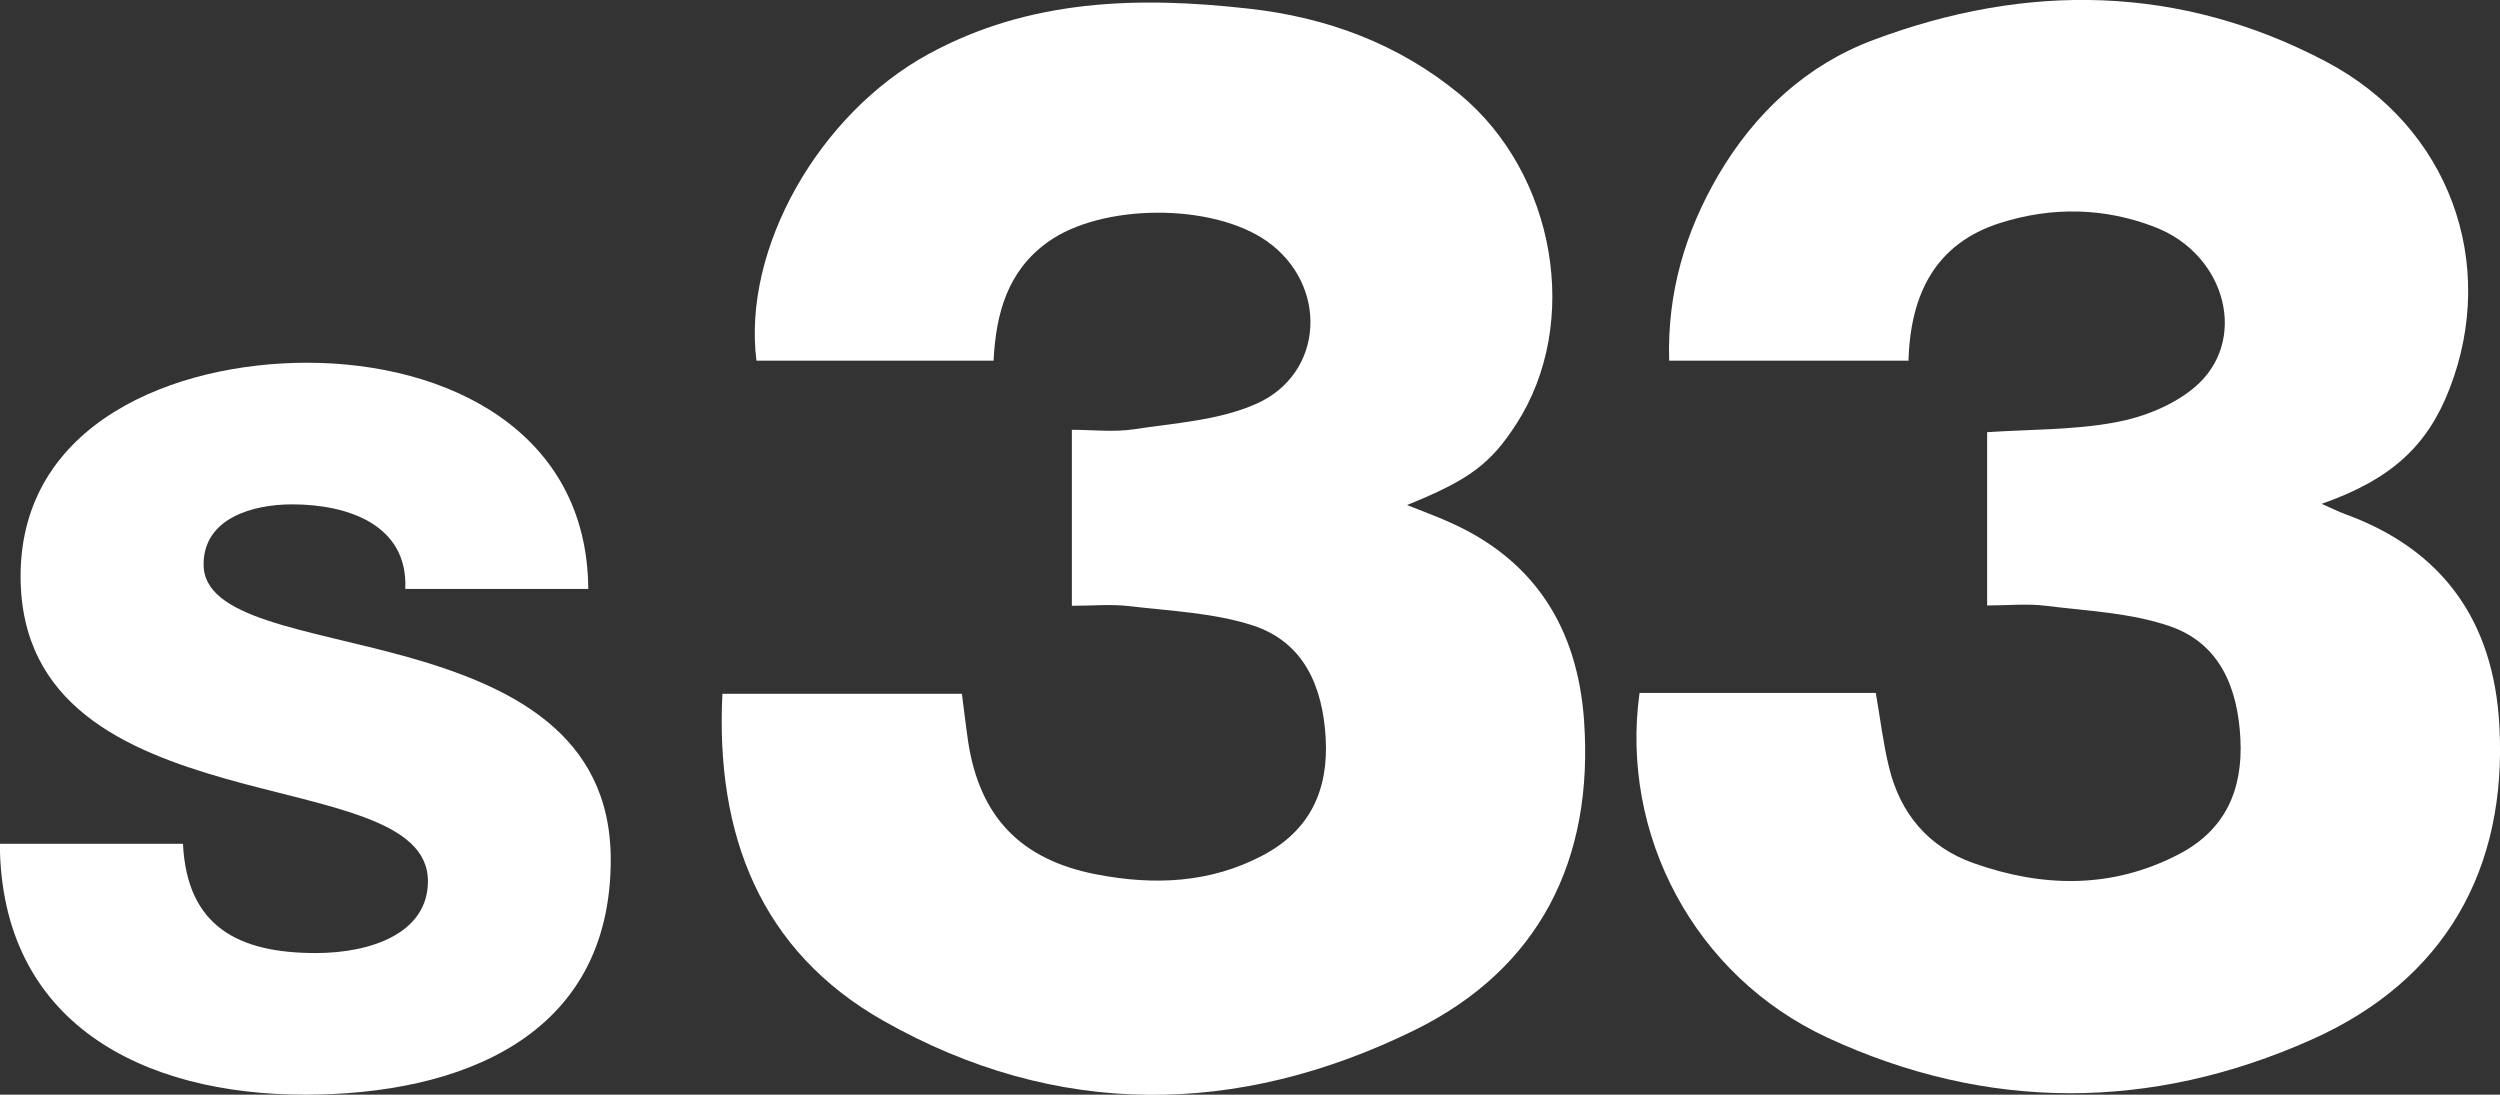 <svg xmlns="http://www.w3.org/2000/svg" id="Capa_2" data-name="Capa 2" viewBox="0 0 146.87 64.31"><rect x="0" y="0" width="146.87" height="64.31" fill="#333333" stroke="none"/><defs><style>      .cls-1 {        fill: #fff;        stroke-width: 0px;      }    </style></defs><g id="Capa_1-2" data-name="Capa 1"><g><path class="cls-1" d="m10.75,49.57c.23,4.85,3.24,6.42,7.8,6.42,3.24,0,6.59-1.16,6.59-4.22,0-3.64-5.9-4.33-11.85-6.01-5.9-1.68-12.08-4.33-12.08-11.91,0-9.02,9.07-12.54,16.82-12.54,8.21,0,16.47,3.99,16.53,13.29h-10.75c.17-3.76-3.35-4.97-6.65-4.97-2.31,0-5.2.81-5.2,3.53,0,3.18,5.95,3.76,11.96,5.43,5.95,1.68,11.96,4.45,11.96,11.91,0,10.46-8.9,13.81-17.97,13.81-9.48,0-17.86-4.16-17.92-14.74h10.75Z"></path><path class="cls-1" d="m58.35,21.19h-13.91c-.83-6.58,3.66-14.49,10.1-18.01C60.49-.07,66.89-.22,73.38.51c4.57.51,8.78,2.06,12.39,5.04,5.62,4.66,7.14,13.44,3.31,19.36-1.51,2.34-2.76,3.28-6.42,4.76.94.38,1.73.66,2.5,1.01,5.05,2.24,7.52,6.28,7.9,11.65.58,8.18-2.62,14.59-9.98,18.2-10.37,5.09-21.02,5.2-31.18-.56-7.23-4.1-9.87-10.92-9.46-19.21h14.07c.12.91.23,1.88.37,2.83.68,4.42,3.11,6.93,7.54,7.78,3.37.65,6.67.52,9.77-1.12,2.78-1.47,3.87-3.84,3.69-6.92-.18-3.03-1.29-5.6-4.26-6.58-2.3-.75-4.83-.85-7.27-1.14-1.08-.13-2.2-.02-3.38-.02v-10.34c1.22,0,2.45.15,3.64-.03,2.42-.37,4.99-.52,7.18-1.49,4.03-1.78,4.25-7,.65-9.55-3.21-2.27-9.74-2.24-12.91.06-2.31,1.67-3.02,4.12-3.16,6.95Z"></path><path class="cls-1" d="m112.14,21.19h-14.08c-.12-3.96.93-7.56,2.9-10.92,2.14-3.64,5.16-6.45,9.09-7.92,9.01-3.38,18.02-3.26,26.62,1.28,7.24,3.83,10.09,11.83,7.24,19.2-1.3,3.37-3.44,5.34-7.52,6.77.6.26.99.46,1.4.61,5.78,2.11,8.7,6.34,9.04,12.37.49,8.5-3.22,15.02-11.04,18.5-9.42,4.2-19.06,4.23-28.45-.13-7.81-3.63-12.17-11.94-11.02-20.24h13.88c.26,1.49.43,2.96.78,4.38.66,2.71,2.31,4.67,4.94,5.61,4.07,1.45,8.15,1.53,12.07-.51,2.72-1.41,3.78-3.75,3.63-6.77-.15-3.02-1.21-5.63-4.17-6.64-2.29-.78-4.82-.89-7.26-1.19-1.09-.14-2.21-.02-3.45-.02v-10.18c2.53-.17,5.08-.12,7.54-.58,1.64-.3,3.4-1,4.65-2.06,3.19-2.69,1.87-7.78-2.31-9.4-2.99-1.17-6.1-1.21-9.12-.25-3.73,1.19-5.26,4.08-5.38,8.07Z"></path></g></g></svg>